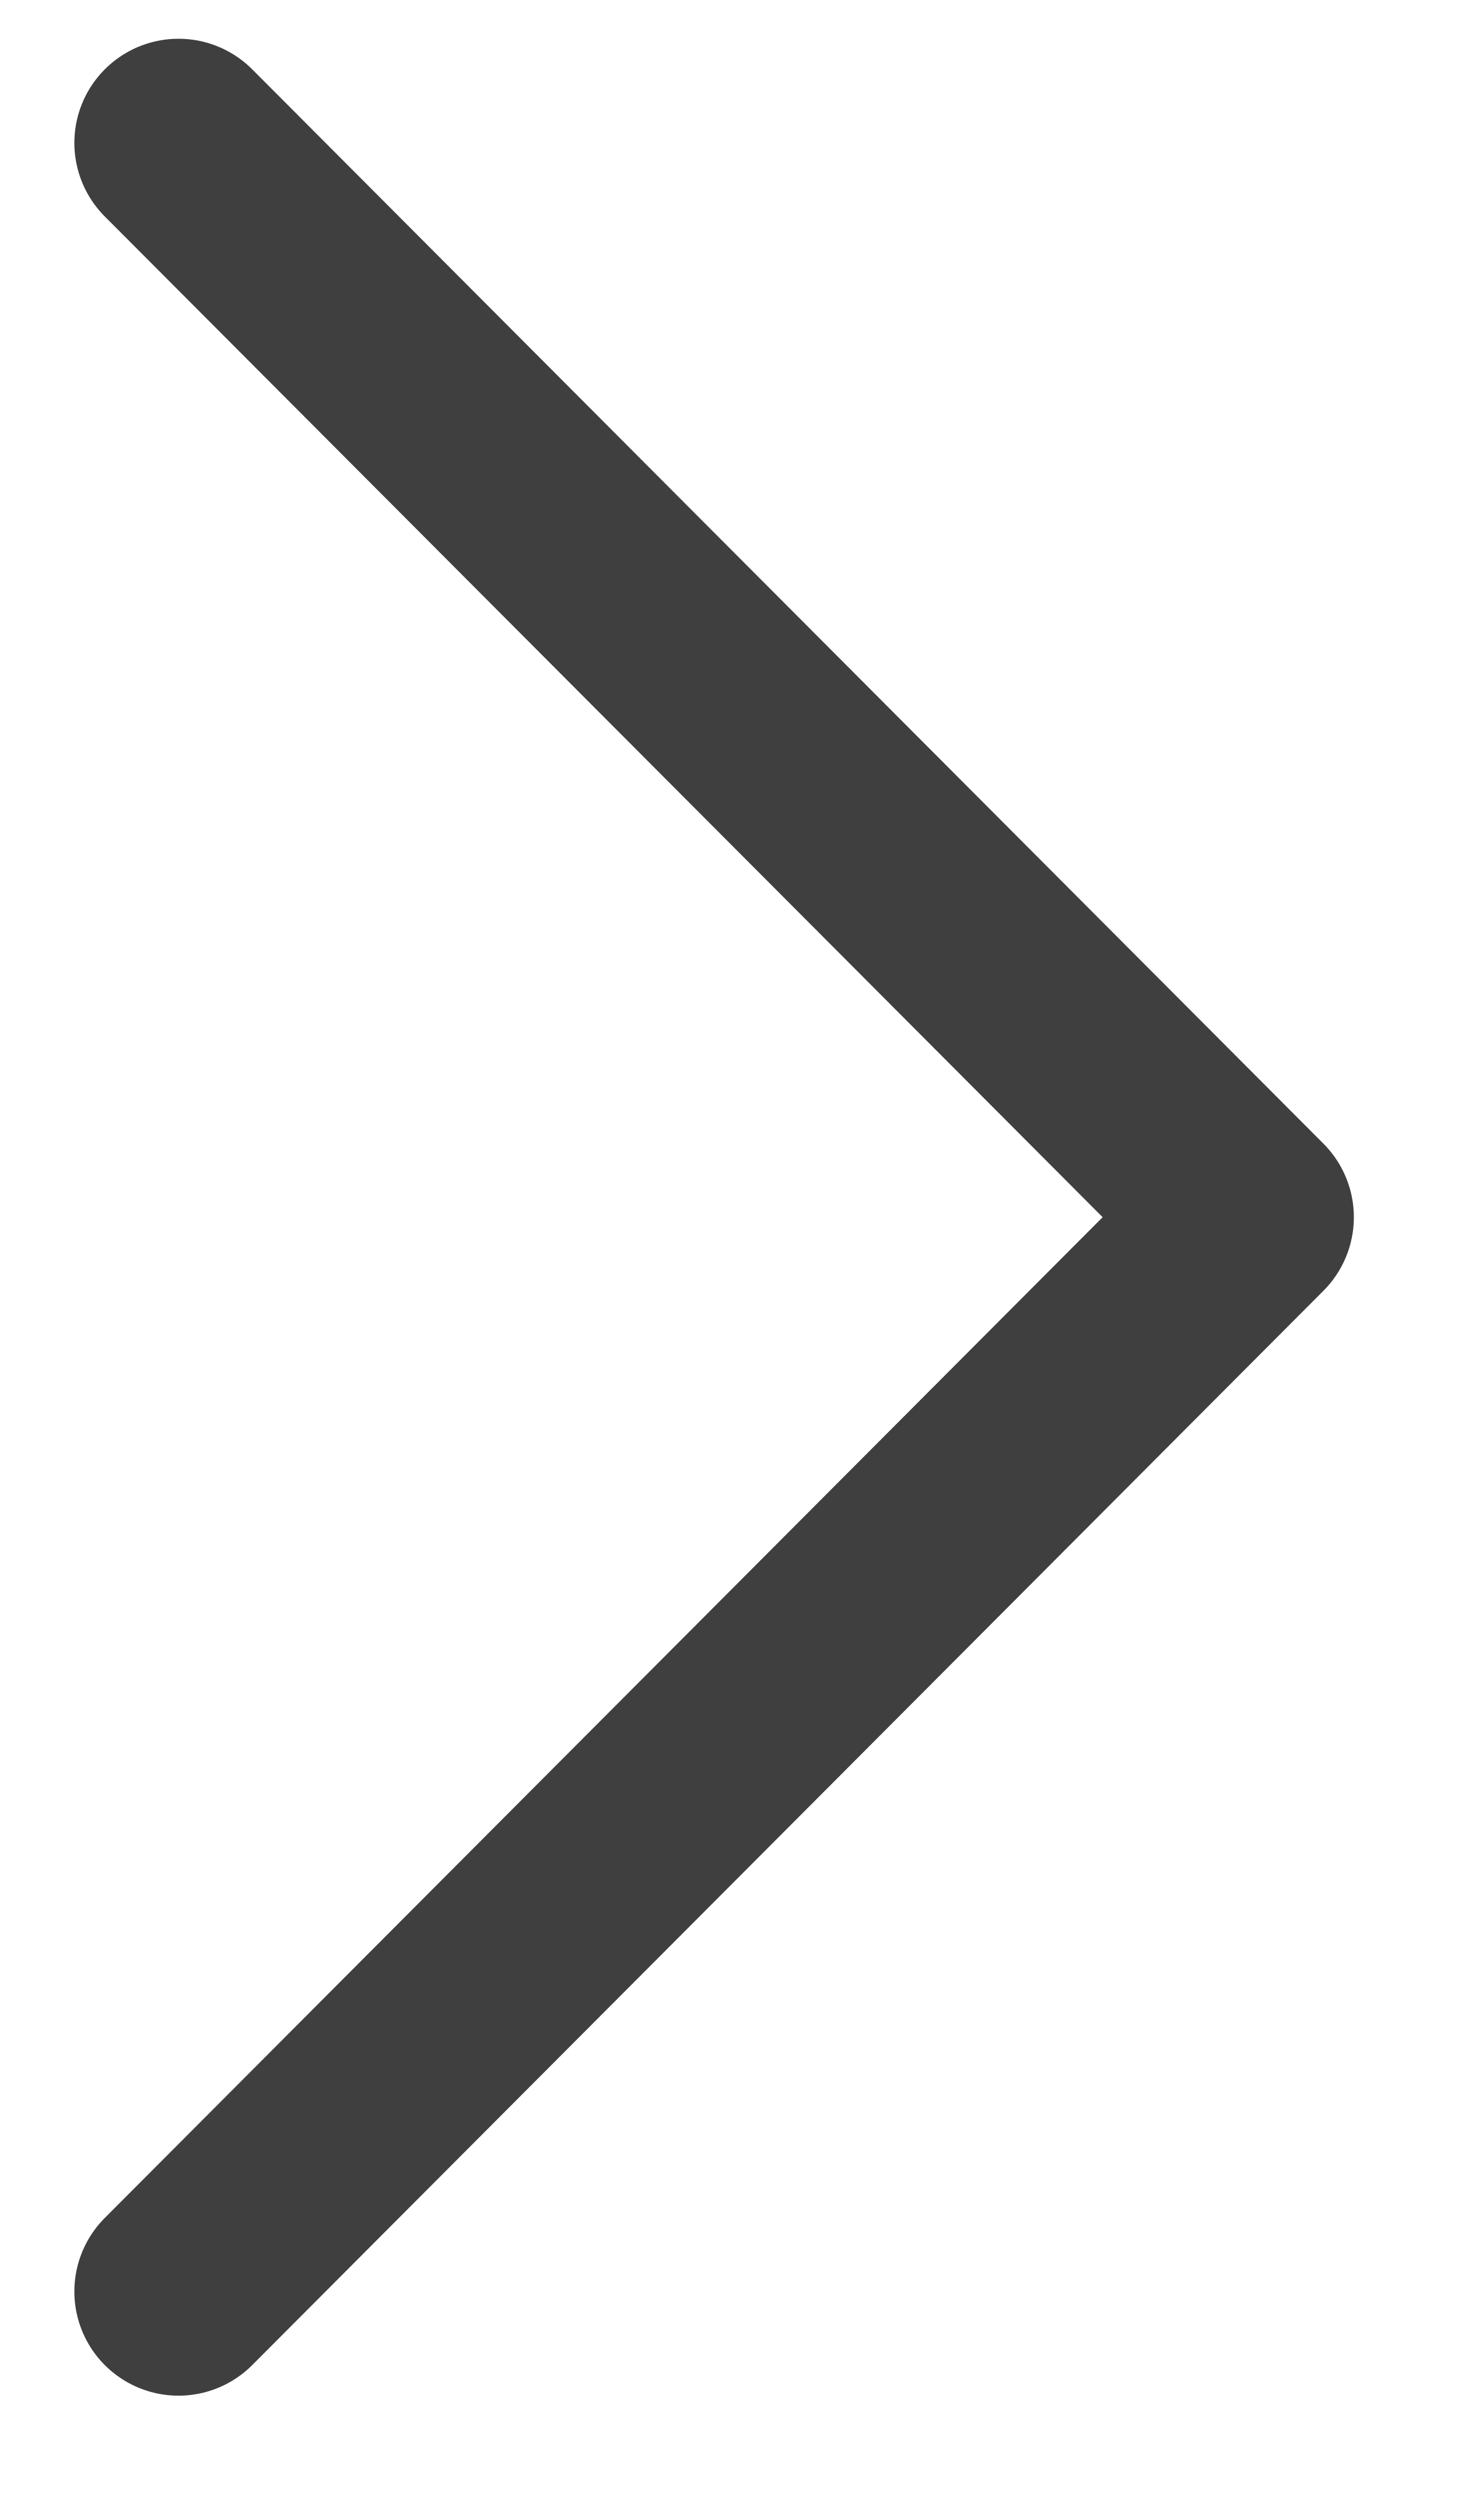 <svg width="7" height="12" viewBox="0 0 7 12" fill="none" xmlns="http://www.w3.org/2000/svg">
<path d="M0.857 11L6 5.843L0.857 0.686" stroke="#3F3F40" stroke-linecap="round" stroke-linejoin="round"/>
</svg>
